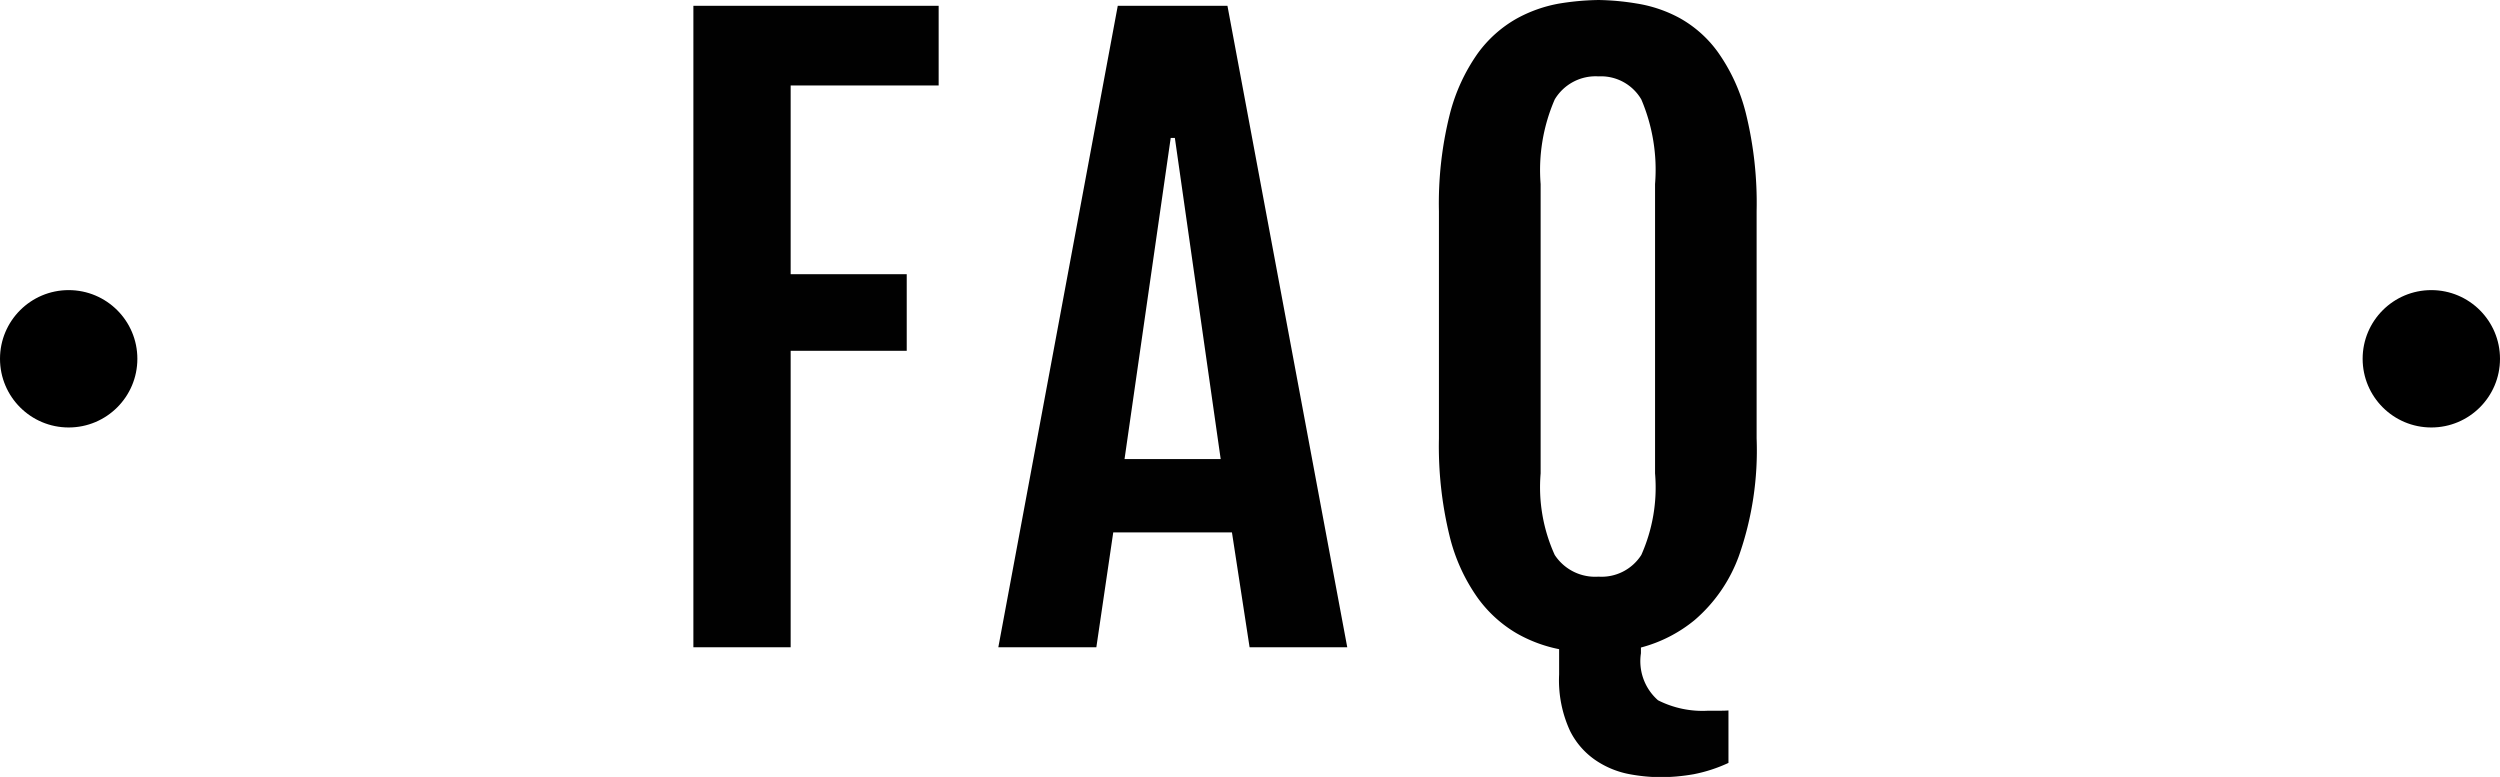 <svg id="グループ_7" data-name="グループ 7" xmlns="http://www.w3.org/2000/svg" width="91" height="28.28" viewBox="0 0 91 28.28">
  <defs>
    <style>
      .cls-1 {
        fill: #010101;
        fill-rule: evenodd;
      }
    </style>
  </defs>
  <circle id="楕円形_4" data-name="楕円形 4" cx="2.5" cy="13.06" r="2.5"/>
  <circle id="楕円形_4-2" data-name="楕円形 4" cx="88.5" cy="13.06" r="2.5"/>
  <path id="FAQ" class="cls-1" d="M680.239,4243h3.541v-10.79h4.225v-2.79H683.78v-6.87h5.387v-2.9h-8.928V4243Zm11.1,0h3.568l0.615-4.18h4.321l0.642,4.18h3.555l-4.361-23.35h-3.992Zm4.594-6.85,1.681-11.69h0.151l1.668,11.69h-3.5Zm21.982,9.15c-0.109.01-.228,0.01-0.355,0.01h-0.383a3.58,3.58,0,0,1-1.825-.38,1.893,1.893,0,0,1-.622-1.71v-0.21a5.137,5.137,0,0,0,1.955-1,5.584,5.584,0,0,0,1.613-2.34,11.577,11.577,0,0,0,.643-4.27v-8.27a13.644,13.644,0,0,0-.39-3.56,6.6,6.6,0,0,0-1.025-2.24,4.289,4.289,0,0,0-1.4-1.24,4.869,4.869,0,0,0-1.538-.52,9.307,9.307,0,0,0-1.4-.13,9.581,9.581,0,0,0-1.436.13,5.025,5.025,0,0,0-1.551.55,4.462,4.462,0,0,0-1.409,1.26,6.707,6.707,0,0,0-1.025,2.24,13.341,13.341,0,0,0-.39,3.51v8.27a13.753,13.753,0,0,0,.383,3.53,6.58,6.58,0,0,0,1.026,2.27,4.642,4.642,0,0,0,1.415,1.29,5.116,5.116,0,0,0,1.551.58v0.92a4.393,4.393,0,0,0,.4,2.06,2.8,2.8,0,0,0,1,1.11,3.277,3.277,0,0,0,1.217.47,6.381,6.381,0,0,0,1.045.1,7.068,7.068,0,0,0,1.245-.11,5.475,5.475,0,0,0,1.257-.41v-1.91Zm-6.323-5.66a5.962,5.962,0,0,1-.513-2.97v-10.53a6.447,6.447,0,0,1,.513-3.08,1.734,1.734,0,0,1,1.593-.84,1.7,1.7,0,0,1,1.559.84,6.532,6.532,0,0,1,.5,3.08v10.53a6.04,6.04,0,0,1-.5,2.97,1.715,1.715,0,0,1-1.559.79A1.758,1.758,0,0,1,711.592,4239.64Z" transform="translate(-655 -4219.44)"/>
</svg>
